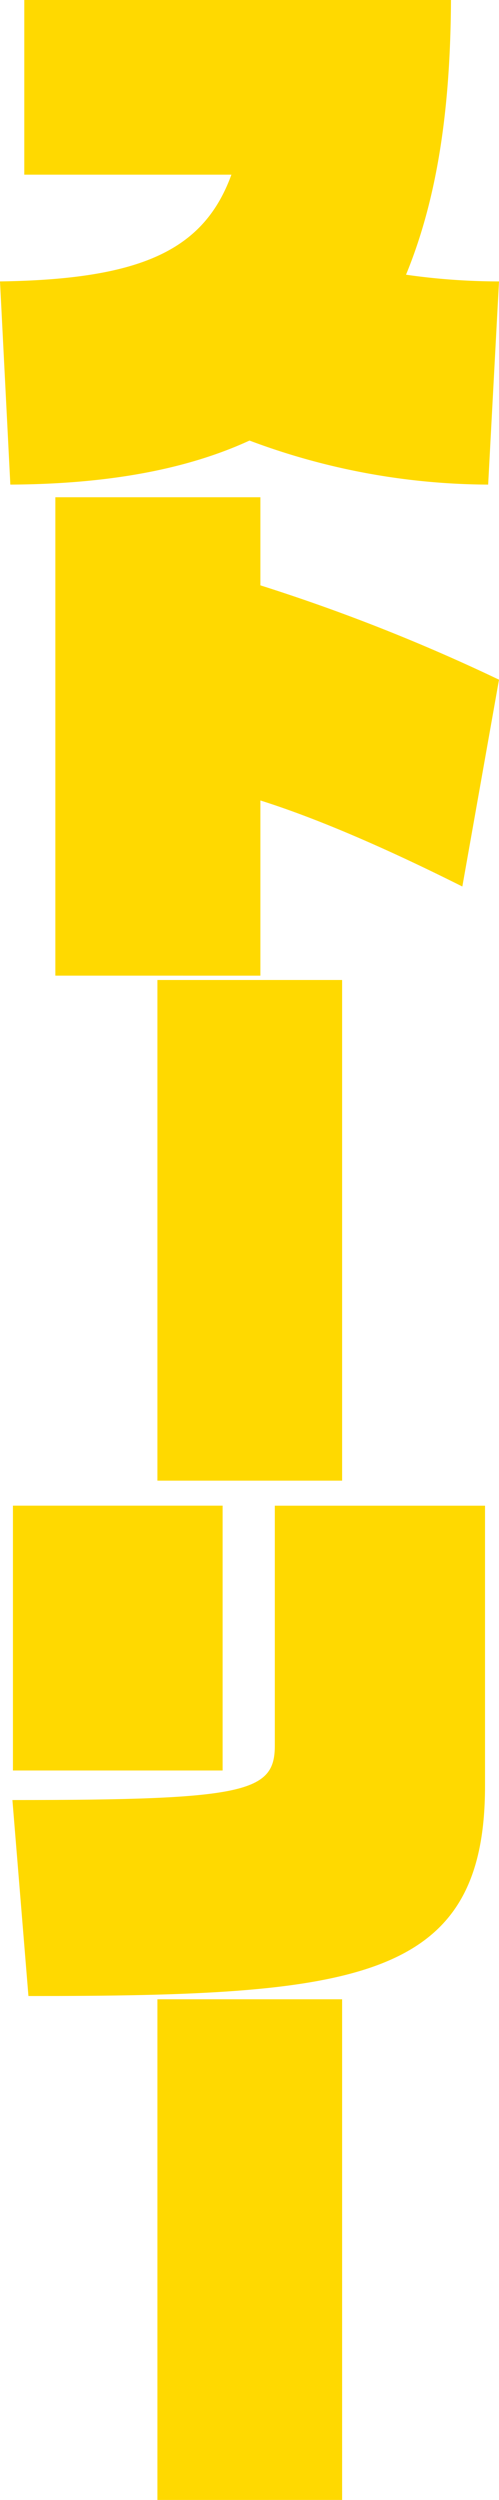 <svg id="story_title" xmlns="http://www.w3.org/2000/svg" width="80" height="400.087" viewBox="0 0 80 400.087">
  <path id="パス_6781" data-name="パス 6781" d="M78.262,77.555A109.937,109.937,0,0,1,40,70.506c-10.1,4.644-22.774,6.968-38.342,7.049L0,45.039c22.774-.331,32.711-5.059,37.1-17.086H3.893V0H72.3c-.084,17.336-2.152,31.687-7.206,43.963A105.812,105.812,0,0,0,80,45.039Z" fill="#ffd900"/>
  <path id="パス_6782" data-name="パス 6782" d="M2.674,100.586V24.025H35.547v14.1A296.908,296.908,0,0,1,73.8,53.223l-5.878,33.1c-14.571-7.3-25.005-11.447-32.375-13.771v28.037Z" transform="translate(6.2 55.554)" fill="#ffd900"/>
  <path id="パス_6783" data-name="パス 6783" d="M7.623,127.476V47.351H37.235v80.125Z" transform="translate(17.613 109.485)" fill="#ffd900"/>
  <path id="パス_6784" data-name="パス 6784" d="M.6,119.862c37.429,0,42.069-1.245,42.069-8.708v-38.4h33.7v44.874c0,31.272-20.7,33.6-73.2,33.6L.6,119.862Zm.084-4.728V72.749H34.3v42.385Z" transform="translate(1.39 168.214)" fill="#ffd900"/>
  <path id="パス_6785" data-name="パス 6785" d="M7.623,176.726V96.6H37.235v80.125Z" transform="translate(17.613 223.361)" fill="#ffd900"/>
</svg>
